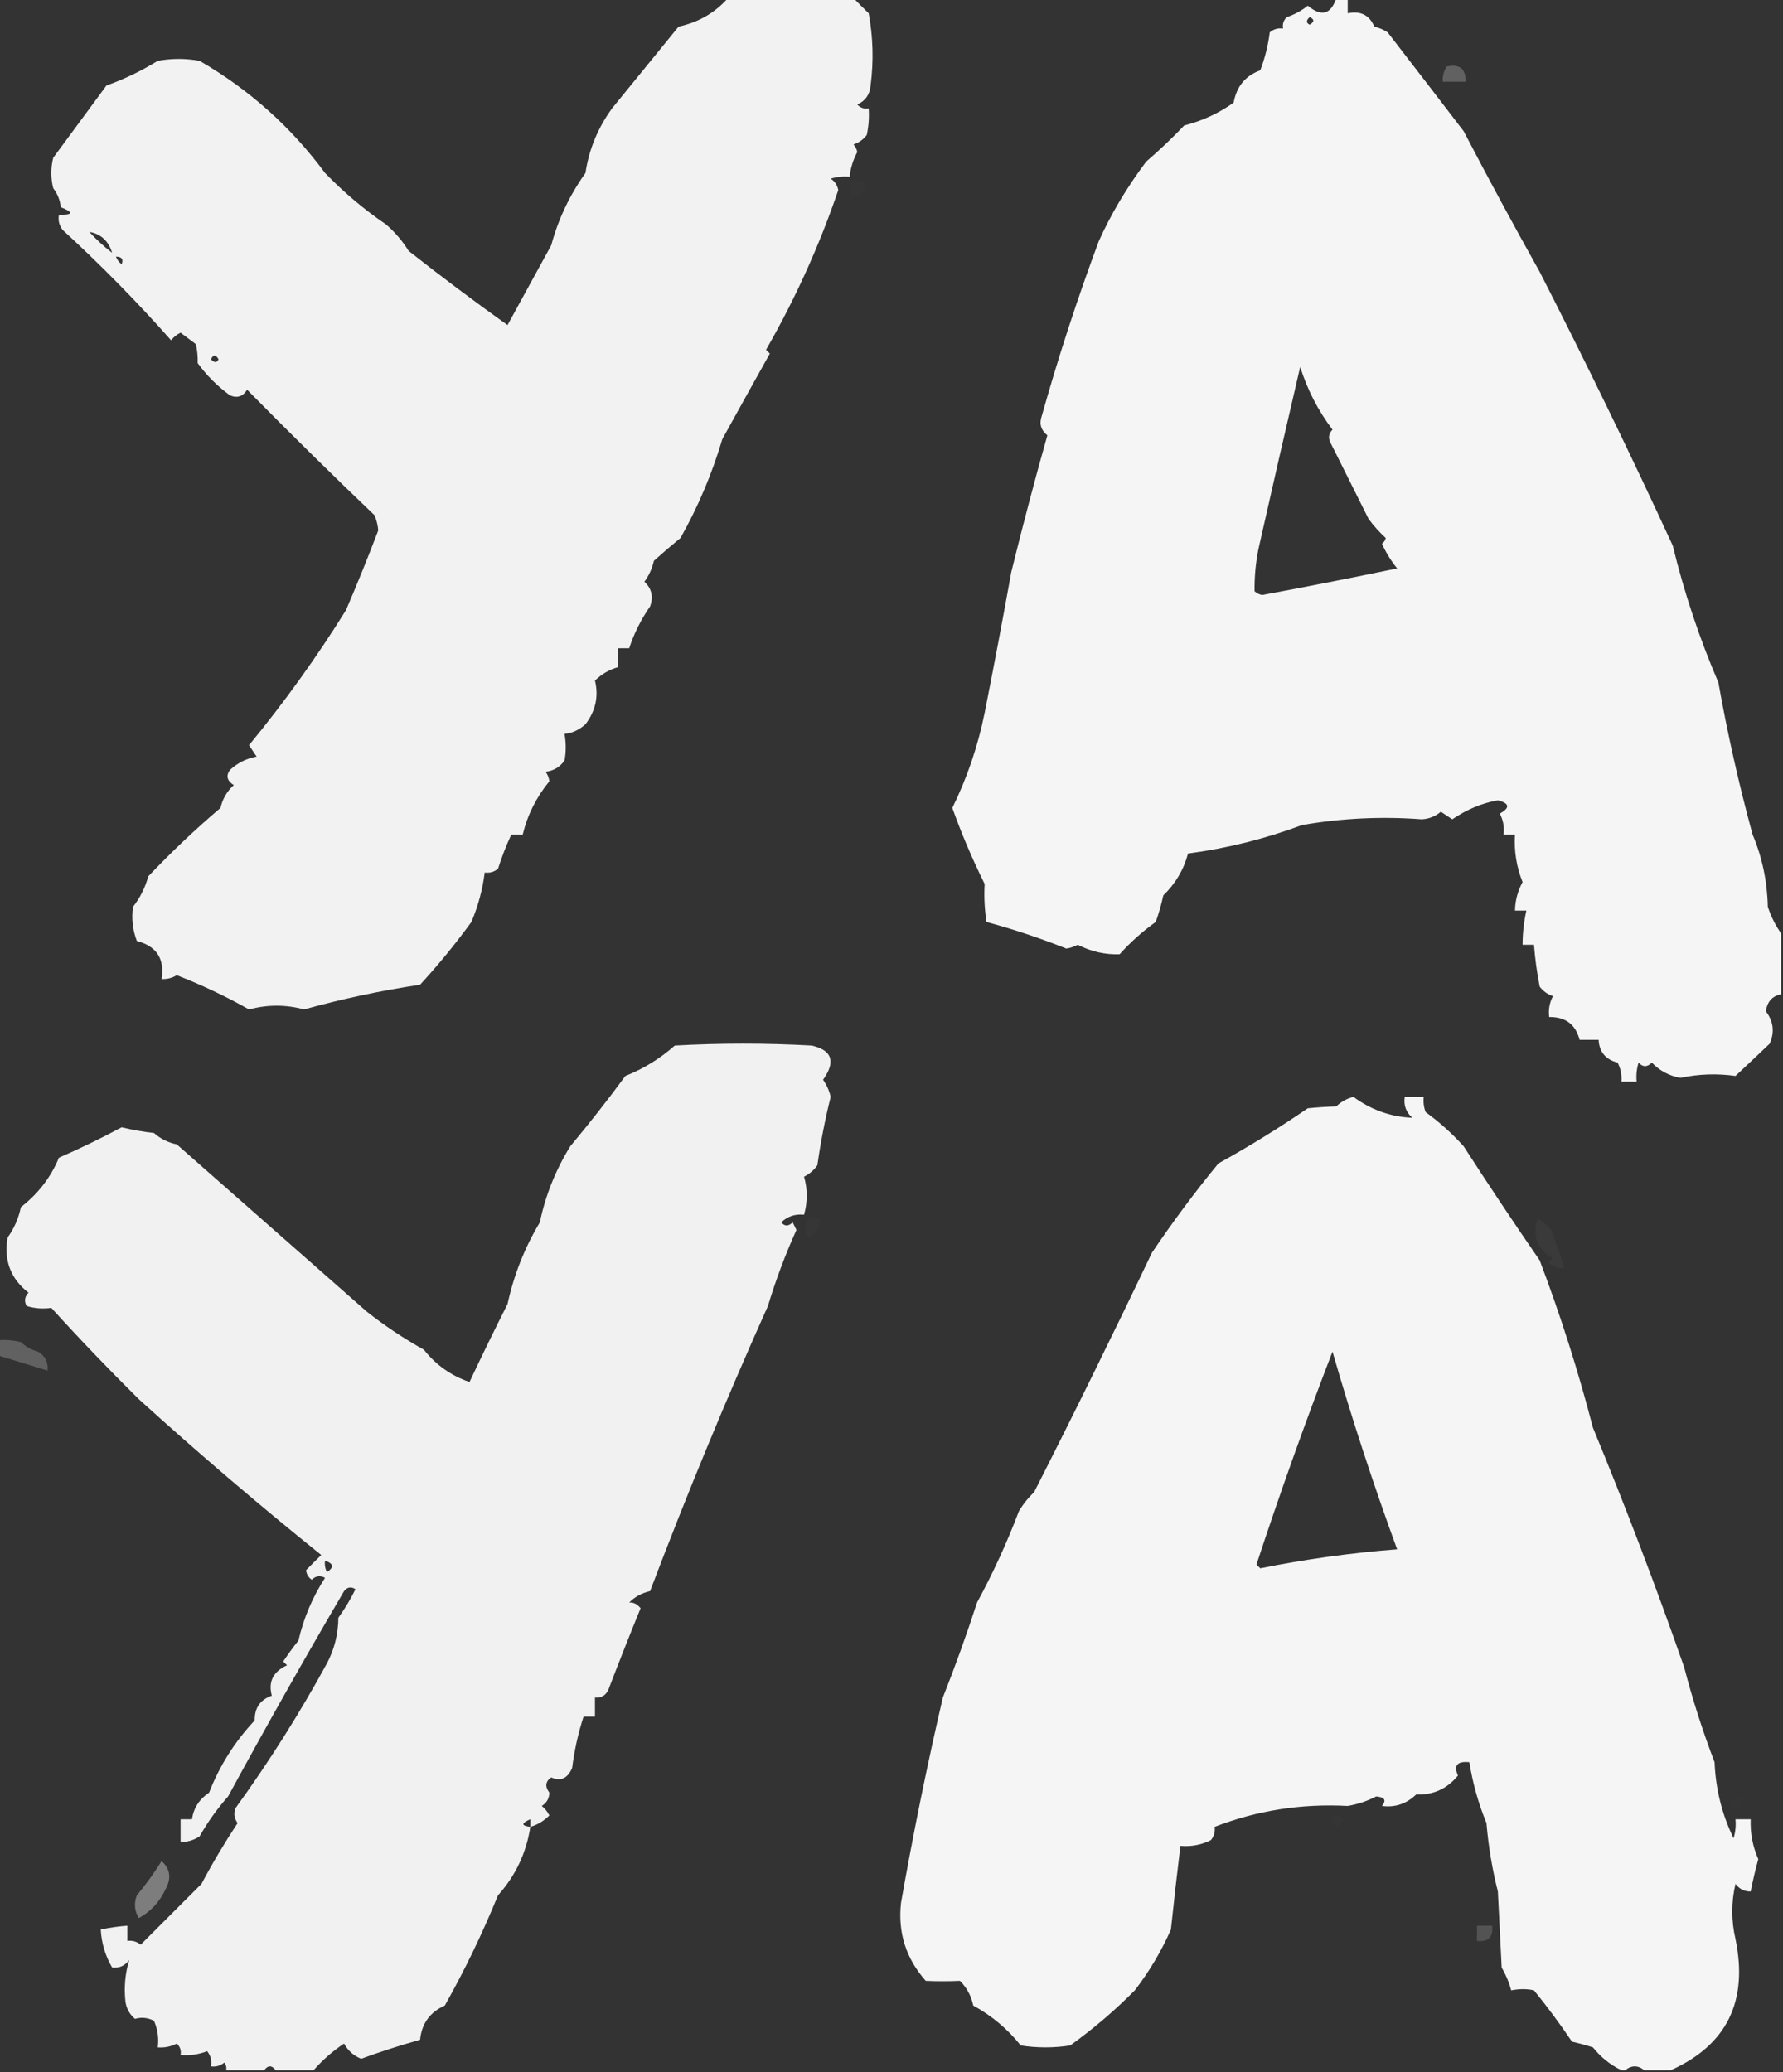 <?xml version="1.0" encoding="UTF-8"?>
<!DOCTYPE svg PUBLIC "-//W3C//DTD SVG 1.1//EN" "http://www.w3.org/Graphics/SVG/1.1/DTD/svg11.dtd">
<svg xmlns="http://www.w3.org/2000/svg" version="1.1" width="469px" height="545px" style="shape-rendering:geometricPrecision; text-rendering:geometricPrecision; image-rendering:optimizeQuality; fill-rule:evenodd; clip-rule:evenodd" xmlns:xlink="http://www.w3.org/1999/xlink">
<rect width="100%" height="100%" fill="#333333" stroke="none"/>
<g><path style="opacity:0.936" fill="#fefffe" d="M 191.5,-0.5 C 202.5,-0.5 213.5,-0.5 224.5,-0.5C 225.757,0.818 227.091,2.151 228.5,3.5C 229.664,9.807 229.831,16.14 229,22.5C 228.803,24.861 227.636,26.528 225.5,27.5C 226.325,28.386 227.325,28.719 228.5,28.5C 228.663,30.857 228.497,33.19 228,35.5C 227.097,36.701 225.931,37.535 224.5,38C 225.022,38.561 225.355,39.228 225.5,40C 224.391,42.047 223.724,44.213 223.5,46.5C 221.801,46.34 220.134,46.507 218.5,47C 219.578,47.674 220.245,48.674 220.5,50C 215.5,64.663 209.166,78.663 201.5,92C 201.833,92.333 202.167,92.667 202.5,93C 198.3,100.52 194.134,108.02 190,115.5C 187.3,124.609 183.633,133.276 179,141.5C 176.567,143.492 174.234,145.492 172,147.5C 171.55,149.519 170.717,151.352 169.5,153C 171.418,154.77 171.918,156.937 171,159.5C 168.623,162.921 166.79,166.588 165.5,170.5C 164.5,170.5 163.5,170.5 162.5,170.5C 162.5,172.167 162.5,173.833 162.5,175.5C 160.24,176.139 158.24,177.306 156.5,179C 157.508,183.146 156.675,186.979 154,190.5C 152.259,192.042 150.426,192.876 148.5,193C 148.912,195.462 148.912,197.795 148.5,200C 147.318,201.735 145.651,202.735 143.5,203C 144.059,203.725 144.392,204.558 144.5,205.5C 141.082,209.67 138.748,214.337 137.5,219.5C 136.5,219.5 135.5,219.5 134.5,219.5C 133.156,222.374 131.99,225.374 131,228.5C 129.989,229.337 128.822,229.67 127.5,229.5C 126.937,233.971 125.77,238.304 124,242.5C 119.76,248.329 115.26,253.829 110.5,259C 100.122,260.561 89.955,262.728 80,265.5C 75.17,264.203 70.337,264.203 65.5,265.5C 59.385,262.054 53.051,259.054 46.5,256.5C 45.264,257.246 43.931,257.579 42.5,257.5C 43.359,252.194 41.193,248.86 36,247.5C 34.876,244.558 34.542,241.558 35,238.5C 36.861,236.112 38.194,233.446 39,230.5C 45.031,224.134 51.364,218.134 58,212.5C 58.536,210.131 59.703,208.131 61.5,206.5C 59.711,205.377 59.378,204.044 60.5,202.5C 62.481,200.67 64.814,199.504 67.5,199C 66.833,198 66.167,197 65.5,196C 74.788,184.715 83.288,172.882 91,160.5C 93.986,153.546 96.82,146.546 99.5,139.5C 99.379,138.106 99.046,136.772 98.5,135.5C 87.622,125.129 76.456,114.129 65,102.5C 63.934,104.283 62.434,104.783 60.5,104C 57.166,101.561 54.333,98.728 52,95.5C 52.046,93.687 51.88,92.021 51.5,90.5C 50.167,89.5 48.833,88.5 47.5,87.5C 46.522,87.977 45.689,88.643 45,89.5C 36.105,79.436 26.605,69.77 16.5,60.5C 15.571,59.311 15.238,57.978 15.5,56.5C 19.243,56.541 19.41,55.874 16,54.5C 15.784,52.616 15.117,50.949 14,49.5C 13.333,46.833 13.333,44.167 14,41.5C 18.675,35.16 23.342,28.827 28,22.5C 32.696,20.82 37.196,18.654 41.5,16C 45.167,15.333 48.833,15.333 52.5,16C 65.565,23.567 76.565,33.4 85.5,45.5C 90.394,50.564 95.727,55.064 101.5,59C 103.845,61.014 105.845,63.347 107.5,66C 116.071,72.752 124.737,79.252 133.5,85.5C 137.3,78.574 141.133,71.574 145,64.5C 146.839,57.666 149.839,51.332 154,45.5C 154.917,39.323 157.25,33.656 161,28.5C 166.833,21.333 172.667,14.167 178.5,7C 183.699,5.889 188.032,3.389 191.5,-0.5 Z M 29.5,66.5 C 27.37,64.873 25.37,63.04 23.5,61C 26.526,61.519 28.526,63.352 29.5,66.5 Z M 30.5,67.5 C 32.028,67.517 32.528,68.184 32,69.5C 31.283,68.956 30.783,68.289 30.5,67.5 Z M 55.5,94.5 C 56.077,93.227 56.743,93.227 57.5,94.5C 57.03,95.463 56.364,95.463 55.5,94.5 Z"/></g>
<g><path style="opacity:0.948" fill="#fefffe" d="M 351.5,-0.5 C 352.5,-0.5 353.5,-0.5 354.5,-0.5C 354.5,0.833 354.5,2.167 354.5,3.5C 357.864,2.789 360.197,3.956 361.5,7C 362.766,7.309 363.933,7.809 365,8.5C 371.665,17.123 378.331,25.789 385,34.5C 391.477,46.924 398.143,59.257 405,71.5C 417.173,95.314 428.84,119.315 440,143.5C 442.994,155.83 446.994,167.83 452,179.5C 454.402,192.97 457.402,206.304 461,219.5C 463.528,225.488 464.861,231.822 465,238.5C 465.86,241.084 467.027,243.417 468.5,245.5C 468.5,250.833 468.5,256.167 468.5,261.5C 466.156,261.979 464.822,263.479 464.5,266C 466.501,268.659 466.834,271.493 465.5,274.5C 462.542,277.324 459.542,280.158 456.5,283C 451.634,282.315 446.8,282.481 442,283.5C 439.07,282.976 436.57,281.642 434.5,279.5C 433.28,280.711 432.113,280.711 431,279.5C 430.506,281.134 430.34,282.801 430.5,284.5C 429.167,284.5 427.833,284.5 426.5,284.5C 426.643,282.738 426.309,281.071 425.5,279.5C 422.337,278.676 420.67,276.676 420.5,273.5C 418.833,273.5 417.167,273.5 415.5,273.5C 414.448,269.437 411.781,267.437 407.5,267.5C 407.261,265.533 407.594,263.699 408.5,262C 407.069,261.535 405.903,260.701 405,259.5C 404.281,255.855 403.781,252.188 403.5,248.5C 402.5,248.5 401.5,248.5 400.5,248.5C 400.508,245.455 400.841,242.455 401.5,239.5C 400.5,239.5 399.5,239.5 398.5,239.5C 398.553,236.86 399.22,234.36 400.5,232C 398.895,228.002 398.229,223.835 398.5,219.5C 397.5,219.5 396.5,219.5 395.5,219.5C 395.739,217.533 395.406,215.699 394.5,214C 397.264,212.456 397.097,211.289 394,210.5C 389.88,211.206 385.88,212.873 382,215.5C 381,214.833 380,214.167 379,213.5C 377.562,214.718 375.895,215.385 374,215.5C 363.472,214.696 352.972,215.196 342.5,217C 332.795,220.631 322.795,223.131 312.5,224.5C 311.383,228.726 309.216,232.393 306,235.5C 305.489,237.878 304.822,240.212 304,242.5C 300.484,245.02 297.317,247.853 294.5,251C 290.678,251.121 287.011,250.287 283.5,248.5C 282.554,248.987 281.554,249.32 280.5,249.5C 273.664,246.777 266.664,244.443 259.5,242.5C 258.979,239.222 258.813,235.889 259,232.5C 255.723,225.876 252.889,219.209 250.5,212.5C 254.403,204.564 257.237,196.23 259,187.5C 261.44,175.192 263.774,162.859 266,150.5C 268.995,138.317 272.162,126.317 275.5,114.5C 273.816,113.146 273.316,111.479 274,109.5C 278.377,93.922 283.377,78.589 289,63.5C 292.206,56.338 296.373,49.338 301.5,42.5C 305.037,39.46 308.371,36.294 311.5,33C 316.244,31.793 320.577,29.793 324.5,27C 325.258,22.753 327.591,19.919 331.5,18.5C 332.72,15.309 333.553,11.975 334,8.5C 335.011,7.663 336.178,7.33 337.5,7.5C 337.281,6.325 337.614,5.325 338.5,4.5C 340.507,3.829 342.34,2.829 344,1.5C 347.581,4.481 350.081,3.814 351.5,-0.5 Z M 344.5,4.5 C 345.773,5.077 345.773,5.744 344.5,6.5C 343.537,6.03 343.537,5.364 344.5,4.5 Z M 364.5,141.5 C 364.389,142.117 364.056,142.617 363.5,143C 364.557,145.339 365.89,147.505 367.5,149.5C 355.711,151.954 343.878,154.288 332,156.5C 331.228,156.355 330.561,156.022 330,155.5C 329.949,151.843 330.282,148.177 331,144.5C 334.594,128.507 338.261,112.507 342,96.5C 343.893,102.534 346.727,108.034 350.5,113C 349.483,114.049 349.316,115.216 350,116.5C 353.331,123.162 356.664,129.828 360,136.5C 361.417,138.398 362.917,140.064 364.5,141.5 Z"/></g>
<g><path style="opacity:0.227" fill="#fefffe" d="M 380.5,17.5 C 383.95,16.756 385.616,18.09 385.5,21.5C 383.5,21.5 381.5,21.5 379.5,21.5C 379.433,20.041 379.766,18.708 380.5,17.5 Z"/></g>
<g><path style="opacity:0.014" fill="#fefffe" d="M 223.5,47.5 C 224.833,47.5 226.167,47.5 227.5,47.5C 227.833,50.5 226.5,51.833 223.5,51.5C 223.5,50.167 223.5,48.833 223.5,47.5 Z"/></g>
<g><path style="opacity:0.929" fill="#fefffe" d="M 139.5,480.5 C 138.457,487.326 135.623,493.326 131,498.5C 126.878,508.591 122.211,518.258 117,527.5C 113.086,529.246 110.92,532.246 110.5,536.5C 105.333,537.94 100.166,539.607 95,541.5C 93.04,540.708 91.54,539.375 90.5,537.5C 87.517,539.483 84.851,541.817 82.5,544.5C 79.167,544.5 75.833,544.5 72.5,544.5C 71.5,543.167 70.5,543.167 69.5,544.5C 66.167,544.5 62.833,544.5 59.5,544.5C 59.631,543.761 59.464,543.094 59,542.5C 57.989,543.337 56.822,543.67 55.5,543.5C 55.762,542.022 55.429,540.689 54.5,539.5C 52.253,540.374 49.92,540.708 47.5,540.5C 47.719,539.325 47.386,538.325 46.5,537.5C 44.929,538.309 43.262,538.643 41.5,538.5C 41.808,536.076 41.474,533.743 40.5,531.5C 38.865,530.67 37.198,530.503 35.5,531C 34.107,529.829 33.273,528.329 33,526.5C 32.585,522.69 32.918,519.023 34,515.5C 32.89,517.037 31.39,517.703 29.5,517.5C 27.707,514.452 26.707,511.118 26.5,507.5C 28.806,507.007 31.139,506.674 33.5,506.5C 33.5,507.833 33.5,509.167 33.5,510.5C 34.822,510.33 35.989,510.663 37,511.5C 42.35,506.15 47.683,500.817 53,495.5C 55.901,490.034 59.068,484.701 62.5,479.5C 61.572,478.232 61.405,476.899 62,475.5C 70.79,463.367 78.79,450.7 86,437.5C 87.969,433.768 88.969,429.768 89,425.5C 90.717,423.127 92.217,420.627 93.5,418C 92.365,417.251 91.365,417.417 90.5,418.5C 79.954,436.482 69.787,454.482 60,472.5C 57.132,475.736 54.632,479.236 52.5,483C 50.975,484.009 49.308,484.509 47.5,484.5C 47.5,482.5 47.5,480.5 47.5,478.5C 48.5,478.5 49.5,478.5 50.5,478.5C 50.918,475.561 52.418,473.228 55,471.5C 57.778,464.39 61.778,458.057 67,452.5C 66.937,449.233 68.437,447.066 71.5,446C 70.513,442.34 71.847,439.674 75.5,438C 75.167,437.667 74.833,437.333 74.5,437C 75.742,435.125 77.076,433.291 78.5,431.5C 79.871,425.59 82.205,420.09 85.5,415C 84.216,414.316 83.049,414.483 82,415.5C 81.13,414.892 80.63,414.059 80.5,413C 81.799,411.674 83.132,410.34 84.5,409C 68.088,395.797 52.088,382.13 36.5,368C 28.638,360.225 20.971,352.225 13.5,344C 11.257,344.319 9.09,344.152 7,343.5C 6.316,342.216 6.483,341.049 7.5,340C 2.796,336.335 0.962,331.502 2,325.5C 3.718,323.103 4.885,320.436 5.5,317.5C 10.049,313.97 13.382,309.636 15.5,304.5C 21.108,302.059 26.608,299.393 32,296.5C 34.795,297.185 37.629,297.685 40.5,298C 42.221,299.527 44.221,300.527 46.5,301C 63.167,315.667 79.833,330.333 96.5,345C 101.228,348.726 106.228,352.059 111.5,355C 114.652,359 118.652,361.834 123.5,363.5C 126.74,356.611 130.073,349.777 133.5,343C 135.156,335.365 137.989,328.198 142,321.5C 143.474,314.422 146.141,307.755 150,301.5C 155.008,295.501 159.842,289.334 164.5,283C 169.302,281.099 173.636,278.432 177.5,275C 189.5,274.333 201.5,274.333 213.5,275C 218.895,276.221 219.895,279.221 216.5,284C 217.456,285.365 218.122,286.865 218.5,288.5C 217.022,294.436 215.855,300.436 215,306.5C 214.1,307.77 212.934,308.77 211.5,309.5C 212.449,312.795 212.449,316.128 211.5,319.5C 209.173,319.247 207.173,319.914 205.5,321.5C 206.391,322.59 207.391,322.59 208.5,321.5C 208.833,322.167 209.167,322.833 209.5,323.5C 206.567,329.981 204.067,336.648 202,343.5C 190.928,368.196 180.594,393.196 171,418.5C 168.824,418.988 166.991,419.988 165.5,421.5C 166.616,421.402 167.616,421.902 168.5,423C 165.591,430.135 162.758,437.301 160,444.5C 159.29,445.973 158.124,446.64 156.5,446.5C 156.5,448.167 156.5,449.833 156.5,451.5C 155.5,451.5 154.5,451.5 153.5,451.5C 152.085,455.866 151.085,460.366 150.5,465C 149.311,467.767 147.478,468.6 145,467.5C 143.461,468.546 143.295,469.879 144.5,471.5C 144.471,473.029 143.804,474.196 142.5,475C 143.357,475.689 144.023,476.522 144.5,477.5C 143.06,478.952 141.394,479.952 139.5,480.5 Z M 85.5,410.5 C 87.76,411.238 87.927,412.238 86,413.5C 85.517,412.552 85.35,411.552 85.5,410.5 Z M 139.5,478.5 C 139.5,479.167 139.5,479.833 139.5,480.5C 137.067,480.214 137.067,479.548 139.5,478.5 Z"/></g>
<g><path style="opacity:0.952" fill="#fefffe" d="M 439.5,544.5 C 437.167,544.5 434.833,544.5 432.5,544.5C 430.833,543.167 429.167,543.167 427.5,544.5C 427.167,544.5 426.833,544.5 426.5,544.5C 423.614,543.128 421.114,541.128 419,538.5C 417.189,537.922 415.355,537.422 413.5,537C 410.388,532.381 407.055,527.881 403.5,523.5C 401.674,523.08 399.674,523.08 397.5,523.5C 396.956,521.42 396.122,519.42 395,517.5C 394.667,510.833 394.333,504.167 394,497.5C 392.513,491.614 391.513,485.614 391,479.5C 388.88,474.356 387.38,469.022 386.5,463.5C 383.306,463.176 382.306,464.342 383.5,467C 380.675,470.485 377.009,472.152 372.5,472C 369.93,474.459 366.93,475.459 363.5,475C 364.741,473.513 364.241,472.68 362,472.5C 359.681,473.709 357.181,474.542 354.5,475C 342.316,474.346 330.649,476.18 319.5,480.5C 319.67,481.822 319.337,482.989 318.5,484C 315.986,485.252 313.32,485.752 310.5,485.5C 309.605,492.815 308.771,500.148 308,507.5C 305.496,513.183 302.33,518.517 298.5,523.5C 293.245,528.797 287.579,533.631 281.5,538C 277.167,538.667 272.833,538.667 268.5,538C 265.062,533.688 260.895,530.188 256,527.5C 255.486,524.972 254.32,522.805 252.5,521C 249.514,521.128 246.514,521.128 243.5,521C 238.302,515.109 236.135,508.276 237,500.5C 240.192,482.349 243.859,464.349 248,446.5C 251.246,438.309 254.246,429.976 257,421.5C 261.225,413.718 264.892,405.718 268,397.5C 269.093,395.651 270.426,393.984 272,392.5C 282.617,371.599 292.951,350.599 303,329.5C 308.48,321.361 314.313,313.527 320.5,306C 328.578,301.533 336.411,296.7 344,291.5C 346.352,291.265 348.852,291.099 351.5,291C 352.774,289.779 354.274,288.946 356,288.5C 360.683,291.935 365.849,293.769 371.5,294C 369.845,292.556 369.178,290.722 369.5,288.5C 371.167,288.5 372.833,288.5 374.5,288.5C 374.343,289.873 374.51,291.207 375,292.5C 378.657,295.158 381.991,298.158 385,301.5C 391.525,311.621 398.192,321.621 405,331.5C 410.472,345.916 415.139,360.583 419,375.5C 427.623,396.363 435.623,417.363 443,438.5C 445.204,446.982 447.87,455.315 451,463.5C 451.296,470.61 452.962,477.277 456,483.5C 456.494,481.866 456.66,480.199 456.5,478.5C 457.833,478.5 459.167,478.5 460.5,478.5C 460.36,482.164 461.027,485.664 462.5,489C 461.725,491.822 461.058,494.656 460.5,497.5C 458.857,497.52 457.524,496.853 456.5,495.5C 455.376,500.318 455.376,505.151 456.5,510C 459.891,526.383 454.225,537.883 439.5,544.5 Z M 350.5,355.5 C 355.518,372.911 361.184,390.244 367.5,407.5C 355.343,408.442 343.343,410.109 331.5,412.5C 331.167,412.167 330.833,411.833 330.5,411.5C 336.705,392.643 343.372,373.976 350.5,355.5 Z"/></g>
<g><path style="opacity:0.018" fill="#fefffe" d="M 212.5,320.5 C 213.5,320.5 214.5,320.5 215.5,320.5C 215.756,322.912 214.756,324.579 212.5,325.5C 211.566,323.905 211.566,322.239 212.5,320.5 Z"/></g>
<g><path style="opacity:0.039" fill="#fefffe" d="M 404.5,320.5 C 405.794,321.29 406.961,322.29 408,323.5C 409.296,326.839 410.463,330.173 411.5,333.5C 410.448,333.649 409.448,333.483 408.5,333C 407.167,332.333 407.167,331.667 408.5,331C 404.301,328.567 402.968,325.067 404.5,320.5 Z"/></g>
<g><path style="opacity:0.229" fill="#fefffe" d="M -0.5,352.5 C 1.527,352.338 3.527,352.505 5.5,353C 6.774,354.221 8.274,355.054 10,355.5C 11.876,356.619 12.709,358.286 12.5,360.5C 8.167,359.167 3.833,357.833 -0.5,356.5C -0.5,355.167 -0.5,353.833 -0.5,352.5 Z"/></g>
<g><path style="opacity:0.006" fill="#fefffe" d="M 455.5,472.5 C 456.5,472.5 457.5,472.5 458.5,472.5C 458.5,473.5 458.5,474.5 458.5,475.5C 457.5,475.5 456.5,475.5 455.5,475.5C 455.5,474.5 455.5,473.5 455.5,472.5 Z"/></g>
<g><path style="opacity:0.01" fill="#fefffe" d="M 350.5,477.5 C 353.957,477.667 354.29,478.667 351.5,480.5C 350.614,479.675 350.281,478.675 350.5,477.5 Z"/></g>
<g><path style="opacity:0.363" fill="#fefffe" d="M 42.5,489.5 C 44.807,491.572 45.141,494.072 43.5,497C 41.949,500.301 39.615,502.801 36.5,504.5C 35.359,502.579 35.192,500.579 36,498.5C 38.425,495.592 40.592,492.592 42.5,489.5 Z"/></g>
<g><path style="opacity:0.159" fill="#fefffe" d="M 388.5,506.5 C 389.833,506.5 391.167,506.5 392.5,506.5C 392.833,509.5 391.5,510.833 388.5,510.5C 388.5,509.167 388.5,507.833 388.5,506.5 Z"/></g>
</svg>
